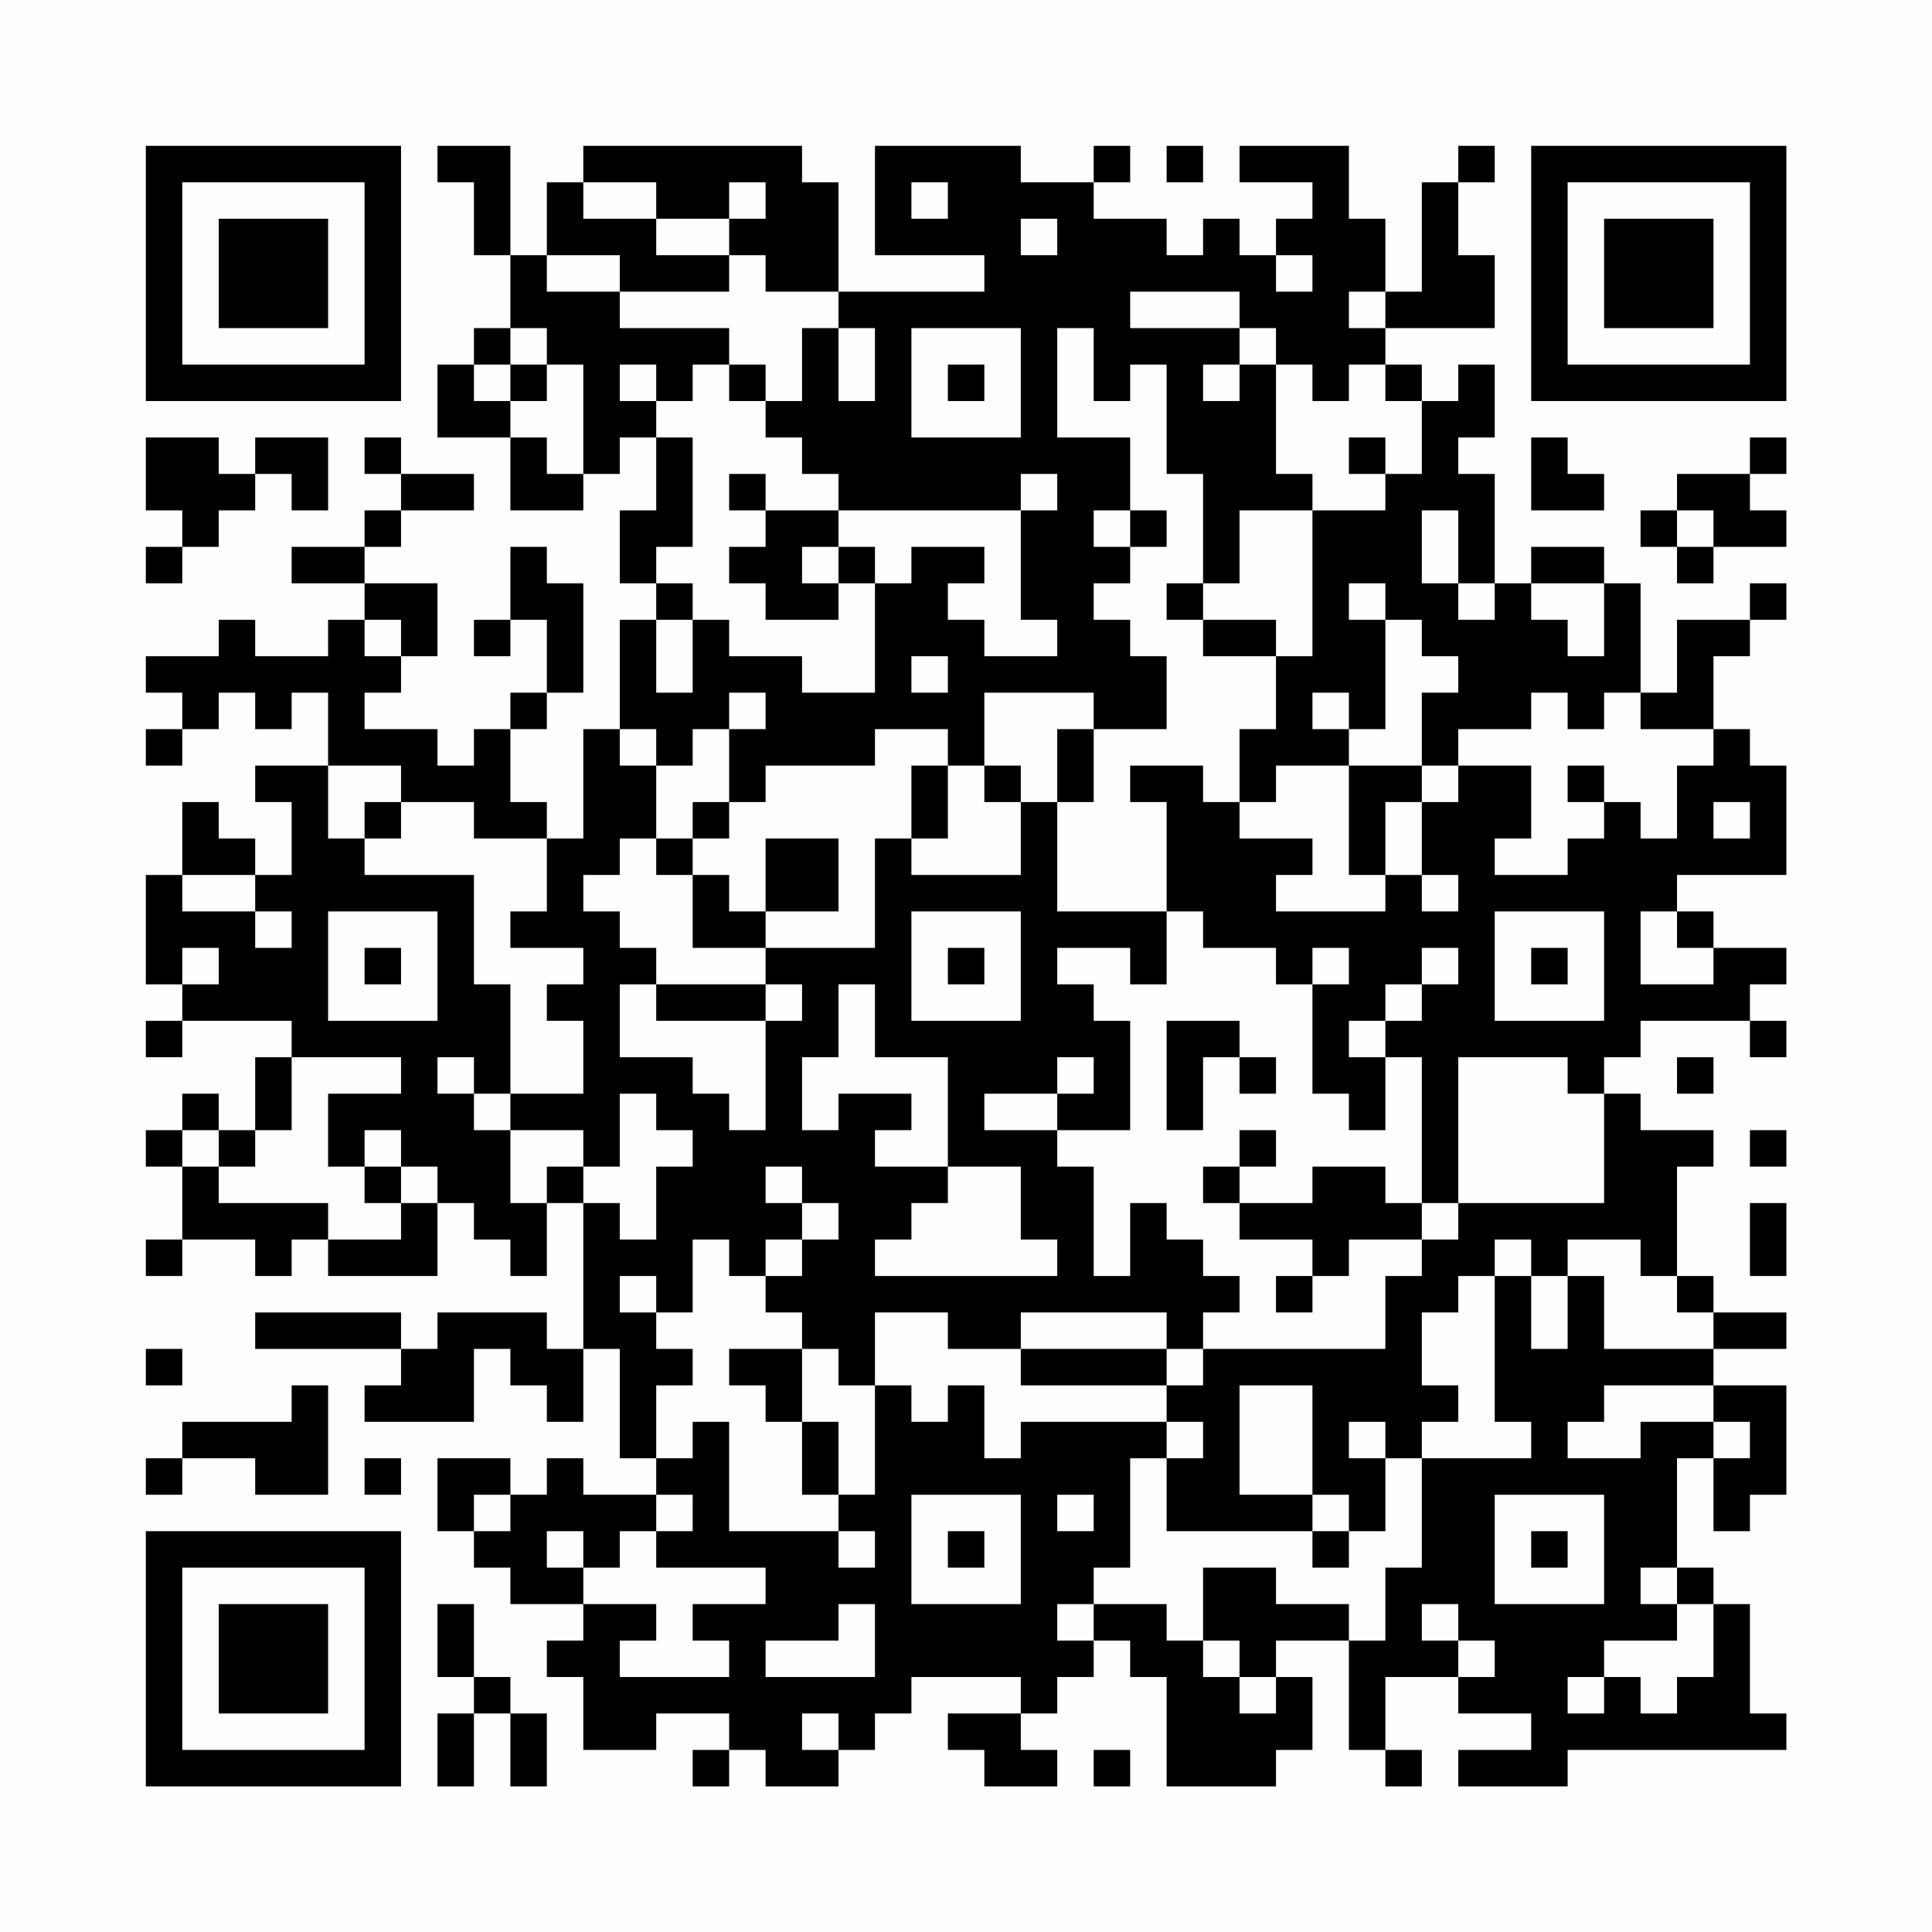 <?xml version="1.0" encoding="UTF-8"?>
<svg xmlns="http://www.w3.org/2000/svg" version="1.1" width="200" height="200" viewBox="0 0 200 200"><rect x="0" y="0" width="200" height="200" fill="#fefefe"/><g transform="scale(3.774)"><g transform="translate(4,4)"><path fill-rule="evenodd" d="M8 0L8 1L9 1L9 3L10 3L10 5L9 5L9 6L8 6L8 8L10 8L10 10L12 10L12 9L13 9L13 8L14 8L14 10L13 10L13 12L14 12L14 13L13 13L13 16L12 16L12 19L11 19L11 18L10 18L10 16L11 16L11 15L12 15L12 12L11 12L11 11L10 11L10 13L9 13L9 14L10 14L10 13L11 13L11 15L10 15L10 16L9 16L9 17L8 17L8 16L6 16L6 15L7 15L7 14L8 14L8 12L6 12L6 11L7 11L7 10L9 10L9 9L7 9L7 8L6 8L6 9L7 9L7 10L6 10L6 11L4 11L4 12L6 12L6 13L5 13L5 14L3 14L3 13L2 13L2 14L0 14L0 15L1 15L1 16L0 16L0 17L1 17L1 16L2 16L2 15L3 15L3 16L4 16L4 15L5 15L5 17L3 17L3 18L4 18L4 20L3 20L3 19L2 19L2 18L1 18L1 20L0 20L0 23L1 23L1 24L0 24L0 25L1 25L1 24L4 24L4 25L3 25L3 27L2 27L2 26L1 26L1 27L0 27L0 28L1 28L1 30L0 30L0 31L1 31L1 30L3 30L3 31L4 31L4 30L5 30L5 31L8 31L8 29L9 29L9 30L10 30L10 31L11 31L11 29L12 29L12 33L11 33L11 32L8 32L8 33L7 33L7 32L3 32L3 33L7 33L7 34L6 34L6 35L9 35L9 33L10 33L10 34L11 34L11 35L12 35L12 33L13 33L13 36L14 36L14 37L12 37L12 36L11 36L11 37L10 37L10 36L8 36L8 38L9 38L9 39L10 39L10 40L12 40L12 41L11 41L11 42L12 42L12 44L14 44L14 43L16 43L16 44L15 44L15 45L16 45L16 44L17 44L17 45L19 45L19 44L20 44L20 43L21 43L21 42L24 42L24 43L22 43L22 44L23 44L23 45L25 45L25 44L24 44L24 43L25 43L25 42L26 42L26 41L27 41L27 42L28 42L28 45L31 45L31 44L32 44L32 42L31 42L31 41L33 41L33 44L34 44L34 45L35 45L35 44L34 44L34 42L36 42L36 43L38 43L38 44L36 44L36 45L39 45L39 44L45 44L45 43L44 43L44 40L43 40L43 39L42 39L42 36L43 36L43 38L44 38L44 37L45 37L45 34L43 34L43 33L45 33L45 32L43 32L43 31L42 31L42 28L43 28L43 27L41 27L41 26L40 26L40 25L41 25L41 24L44 24L44 25L45 25L45 24L44 24L44 23L45 23L45 22L43 22L43 21L42 21L42 20L45 20L45 17L44 17L44 16L43 16L43 14L44 14L44 13L45 13L45 12L44 12L44 13L42 13L42 15L41 15L41 12L40 12L40 11L38 11L38 12L37 12L37 9L36 9L36 8L37 8L37 6L36 6L36 7L35 7L35 6L34 6L34 5L37 5L37 3L36 3L36 1L37 1L37 0L36 0L36 1L35 1L35 4L34 4L34 2L33 2L33 0L30 0L30 1L32 1L32 2L31 2L31 3L30 3L30 2L29 2L29 3L28 3L28 2L26 2L26 1L27 1L27 0L26 0L26 1L24 1L24 0L20 0L20 3L23 3L23 4L19 4L19 1L18 1L18 0L12 0L12 1L11 1L11 3L10 3L10 0ZM28 0L28 1L29 1L29 0ZM12 1L12 2L14 2L14 3L16 3L16 4L13 4L13 3L11 3L11 4L13 4L13 5L16 5L16 6L15 6L15 7L14 7L14 6L13 6L13 7L14 7L14 8L15 8L15 11L14 11L14 12L15 12L15 13L14 13L14 15L15 15L15 13L16 13L16 14L18 14L18 15L20 15L20 12L21 12L21 11L23 11L23 12L22 12L22 13L23 13L23 14L25 14L25 13L24 13L24 10L25 10L25 9L24 9L24 10L19 10L19 9L18 9L18 8L17 8L17 7L18 7L18 5L19 5L19 7L20 7L20 5L19 5L19 4L17 4L17 3L16 3L16 2L17 2L17 1L16 1L16 2L14 2L14 1ZM21 1L21 2L22 2L22 1ZM24 2L24 3L25 3L25 2ZM31 3L31 4L32 4L32 3ZM27 4L27 5L30 5L30 6L29 6L29 7L30 7L30 6L31 6L31 9L32 9L32 10L30 10L30 12L29 12L29 9L28 9L28 6L27 6L27 7L26 7L26 5L25 5L25 8L27 8L27 10L26 10L26 11L27 11L27 12L26 12L26 13L27 13L27 14L28 14L28 16L26 16L26 15L23 15L23 17L22 17L22 16L20 16L20 17L17 17L17 18L16 18L16 16L17 16L17 15L16 15L16 16L15 16L15 17L14 17L14 16L13 16L13 17L14 17L14 19L13 19L13 20L12 20L12 21L13 21L13 22L14 22L14 23L13 23L13 25L15 25L15 26L16 26L16 27L17 27L17 24L18 24L18 23L17 23L17 22L20 22L20 19L21 19L21 20L24 20L24 18L25 18L25 21L28 21L28 23L27 23L27 22L25 22L25 23L26 23L26 24L27 24L27 27L25 27L25 26L26 26L26 25L25 25L25 26L23 26L23 27L25 27L25 28L26 28L26 31L27 31L27 29L28 29L28 30L29 30L29 31L30 31L30 32L29 32L29 33L28 33L28 32L24 32L24 33L22 33L22 32L20 32L20 34L19 34L19 33L18 33L18 32L17 32L17 31L18 31L18 30L19 30L19 29L18 29L18 28L17 28L17 29L18 29L18 30L17 30L17 31L16 31L16 30L15 30L15 32L14 32L14 31L13 31L13 32L14 32L14 33L15 33L15 34L14 34L14 36L15 36L15 35L16 35L16 38L19 38L19 39L20 39L20 38L19 38L19 37L20 37L20 34L21 34L21 35L22 35L22 34L23 34L23 36L24 36L24 35L28 35L28 36L27 36L27 39L26 39L26 40L25 40L25 41L26 41L26 40L28 40L28 41L29 41L29 42L30 42L30 43L31 43L31 42L30 42L30 41L29 41L29 39L31 39L31 40L33 40L33 41L34 41L34 39L35 39L35 36L38 36L38 35L37 35L37 31L38 31L38 33L39 33L39 31L40 31L40 33L43 33L43 32L42 32L42 31L41 31L41 30L39 30L39 31L38 31L38 30L37 30L37 31L36 31L36 32L35 32L35 34L36 34L36 35L35 35L35 36L34 36L34 35L33 35L33 36L34 36L34 38L33 38L33 37L32 37L32 34L30 34L30 37L32 37L32 38L28 38L28 36L29 36L29 35L28 35L28 34L29 34L29 33L34 33L34 31L35 31L35 30L36 30L36 29L40 29L40 26L39 26L39 25L36 25L36 29L35 29L35 25L34 25L34 24L35 24L35 23L36 23L36 22L35 22L35 23L34 23L34 24L33 24L33 25L34 25L34 27L33 27L33 26L32 26L32 23L33 23L33 22L32 22L32 23L31 23L31 22L29 22L29 21L28 21L28 18L27 18L27 17L29 17L29 18L30 18L30 19L32 19L32 20L31 20L31 21L34 21L34 20L35 20L35 21L36 21L36 20L35 20L35 18L36 18L36 17L38 17L38 19L37 19L37 20L39 20L39 19L40 19L40 18L41 18L41 19L42 19L42 17L43 17L43 16L41 16L41 15L40 15L40 16L39 16L39 15L38 15L38 16L36 16L36 17L35 17L35 15L36 15L36 14L35 14L35 13L34 13L34 12L33 12L33 13L34 13L34 16L33 16L33 15L32 15L32 16L33 16L33 17L31 17L31 18L30 18L30 16L31 16L31 14L32 14L32 10L34 10L34 9L35 9L35 7L34 7L34 6L33 6L33 7L32 7L32 6L31 6L31 5L30 5L30 4ZM33 4L33 5L34 5L34 4ZM10 5L10 6L9 6L9 7L10 7L10 8L11 8L11 9L12 9L12 6L11 6L11 5ZM21 5L21 8L24 8L24 5ZM10 6L10 7L11 7L11 6ZM16 6L16 7L17 7L17 6ZM22 6L22 7L23 7L23 6ZM0 8L0 10L1 10L1 11L0 11L0 12L1 12L1 11L2 11L2 10L3 10L3 9L4 9L4 10L5 10L5 8L3 8L3 9L2 9L2 8ZM33 8L33 9L34 9L34 8ZM38 8L38 10L40 10L40 9L39 9L39 8ZM44 8L44 9L42 9L42 10L41 10L41 11L42 11L42 12L43 12L43 11L45 11L45 10L44 10L44 9L45 9L45 8ZM16 9L16 10L17 10L17 11L16 11L16 12L17 12L17 13L19 13L19 12L20 12L20 11L19 11L19 10L17 10L17 9ZM27 10L27 11L28 11L28 10ZM35 10L35 12L36 12L36 13L37 13L37 12L36 12L36 10ZM42 10L42 11L43 11L43 10ZM18 11L18 12L19 12L19 11ZM28 12L28 13L29 13L29 14L31 14L31 13L29 13L29 12ZM38 12L38 13L39 13L39 14L40 14L40 12ZM6 13L6 14L7 14L7 13ZM21 14L21 15L22 15L22 14ZM25 16L25 18L26 18L26 16ZM5 17L5 19L6 19L6 20L9 20L9 23L10 23L10 26L9 26L9 25L8 25L8 26L9 26L9 27L10 27L10 29L11 29L11 28L12 28L12 29L13 29L13 30L14 30L14 28L15 28L15 27L14 27L14 26L13 26L13 28L12 28L12 27L10 27L10 26L12 26L12 24L11 24L11 23L12 23L12 22L10 22L10 21L11 21L11 19L9 19L9 18L7 18L7 17ZM21 17L21 19L22 19L22 17ZM23 17L23 18L24 18L24 17ZM33 17L33 20L34 20L34 18L35 18L35 17ZM39 17L39 18L40 18L40 17ZM6 18L6 19L7 19L7 18ZM15 18L15 19L14 19L14 20L15 20L15 22L17 22L17 21L19 21L19 19L17 19L17 21L16 21L16 20L15 20L15 19L16 19L16 18ZM43 18L43 19L44 19L44 18ZM1 20L1 21L3 21L3 22L4 22L4 21L3 21L3 20ZM5 21L5 24L8 24L8 21ZM21 21L21 24L24 24L24 21ZM37 21L37 24L40 24L40 21ZM41 21L41 23L43 23L43 22L42 22L42 21ZM1 22L1 23L2 23L2 22ZM6 22L6 23L7 23L7 22ZM22 22L22 23L23 23L23 22ZM38 22L38 23L39 23L39 22ZM14 23L14 24L17 24L17 23ZM19 23L19 25L18 25L18 27L19 27L19 26L21 26L21 27L20 27L20 28L22 28L22 29L21 29L21 30L20 30L20 31L25 31L25 30L24 30L24 28L22 28L22 25L20 25L20 23ZM28 24L28 27L29 27L29 25L30 25L30 26L31 26L31 25L30 25L30 24ZM4 25L4 27L3 27L3 28L2 28L2 27L1 27L1 28L2 28L2 29L5 29L5 30L7 30L7 29L8 29L8 28L7 28L7 27L6 27L6 28L5 28L5 26L7 26L7 25ZM42 25L42 26L43 26L43 25ZM30 27L30 28L29 28L29 29L30 29L30 30L32 30L32 31L31 31L31 32L32 32L32 31L33 31L33 30L35 30L35 29L34 29L34 28L32 28L32 29L30 29L30 28L31 28L31 27ZM44 27L44 28L45 28L45 27ZM6 28L6 29L7 29L7 28ZM44 29L44 31L45 31L45 29ZM0 33L0 34L1 34L1 33ZM16 33L16 34L17 34L17 35L18 35L18 37L19 37L19 35L18 35L18 33ZM24 33L24 34L28 34L28 33ZM4 34L4 35L1 35L1 36L0 36L0 37L1 37L1 36L3 36L3 37L5 37L5 34ZM40 34L40 35L39 35L39 36L41 36L41 35L43 35L43 36L44 36L44 35L43 35L43 34ZM6 36L6 37L7 37L7 36ZM9 37L9 38L10 38L10 37ZM14 37L14 38L13 38L13 39L12 39L12 38L11 38L11 39L12 39L12 40L14 40L14 41L13 41L13 42L16 42L16 41L15 41L15 40L17 40L17 39L14 39L14 38L15 38L15 37ZM21 37L21 40L24 40L24 37ZM25 37L25 38L26 38L26 37ZM37 37L37 40L40 40L40 37ZM22 38L22 39L23 39L23 38ZM32 38L32 39L33 39L33 38ZM38 38L38 39L39 39L39 38ZM41 39L41 40L42 40L42 41L40 41L40 42L39 42L39 43L40 43L40 42L41 42L41 43L42 43L42 42L43 42L43 40L42 40L42 39ZM8 40L8 42L9 42L9 43L8 43L8 45L9 45L9 43L10 43L10 45L11 45L11 43L10 43L10 42L9 42L9 40ZM19 40L19 41L17 41L17 42L20 42L20 40ZM35 40L35 41L36 41L36 42L37 42L37 41L36 41L36 40ZM18 43L18 44L19 44L19 43ZM26 44L26 45L27 45L27 44ZM0 0L0 7L7 7L7 0ZM1 1L1 6L6 6L6 1ZM2 2L2 5L5 5L5 2ZM38 0L38 7L45 7L45 0ZM39 1L39 6L44 6L44 1ZM40 2L40 5L43 5L43 2ZM0 38L0 45L7 45L7 38ZM1 39L1 44L6 44L6 39ZM2 40L2 43L5 43L5 40Z" fill="#000000"/></g></g></svg>
